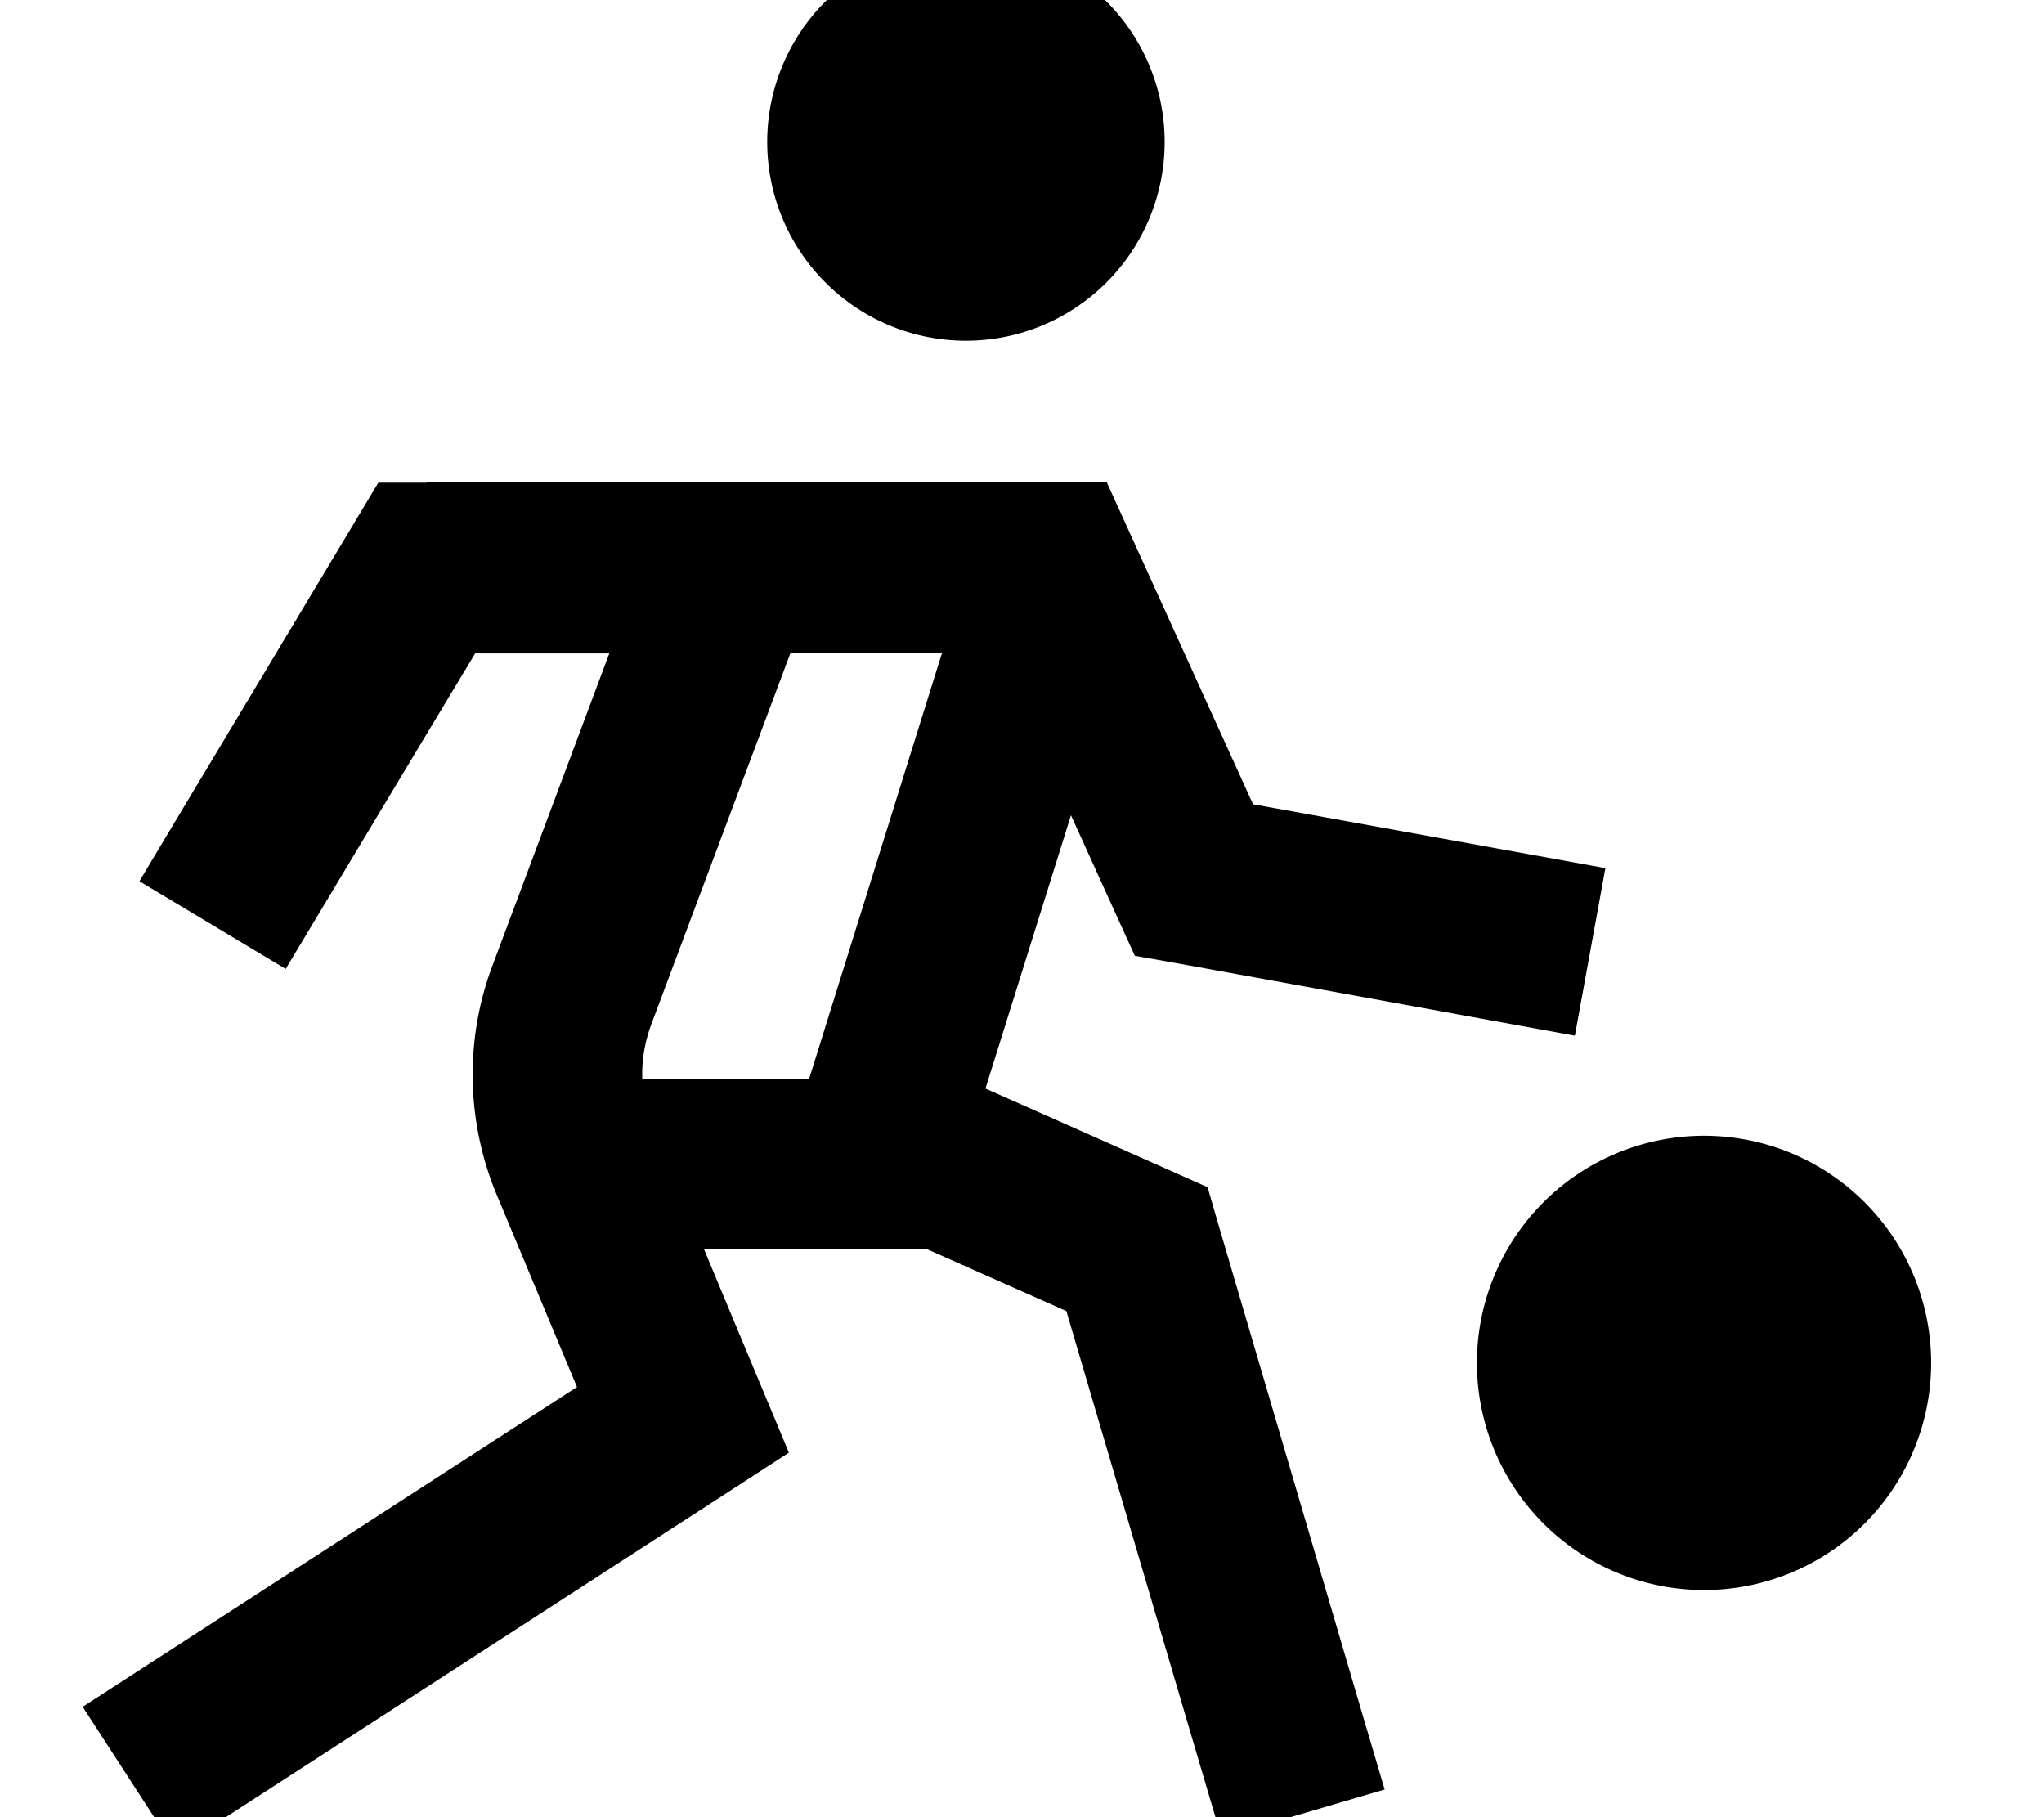 <svg xmlns="http://www.w3.org/2000/svg" viewBox="0 0 576 512"><!--! Font Awesome Pro 7.1.0 by @fontawesome - https://fontawesome.com License - https://fontawesome.com/license (Commercial License) Copyright 2025 Fonticons, Inc. --><path fill="currentColor" d="M272.2 96a56 56 0 1 0 0-112 56 56 0 1 0 0 112zm-152 40l-13.6 0-7 11.7c-37.9 63.2-58.1 96.8-60.3 100.6l41.2 24.7c3.5-5.8 21.2-35.4 53.4-88.9l37.8 0-32.9 87.9c-7.9 20.9-7.4 44.1 1.2 64.7l22.6 54.1-119.2 77.1-20.1 13 26.1 40.3 20.1-13 136-88 16.8-10.9c-3.7-9-11.7-28-23.9-57.3l62.9 0 39.2 17.4 36.9 125.3 6.8 23 46-13.5-6.8-23-40-136-3.1-10.7-10.1-4.5-52.5-23.3 24.1-77c9.8 21.6 15.8 34.8 18 39.6l12.4 2.2c69.4 12.6 106.6 19.4 111.6 20.3l8.6-47.2c-7.1-1.3-40.2-7.3-99.3-18l-34.8-76.6-6.4-14.1-191.5 0zM228 304l-47 0c-.2-5.2 .7-10.4 2.5-15.3l39.1-104.3 .2-.4 42.7 0-.3 .8-37.2 119.2zM480.2 448a64 64 0 1 0 0-128 64 64 0 1 0 0 128z"/></svg>
